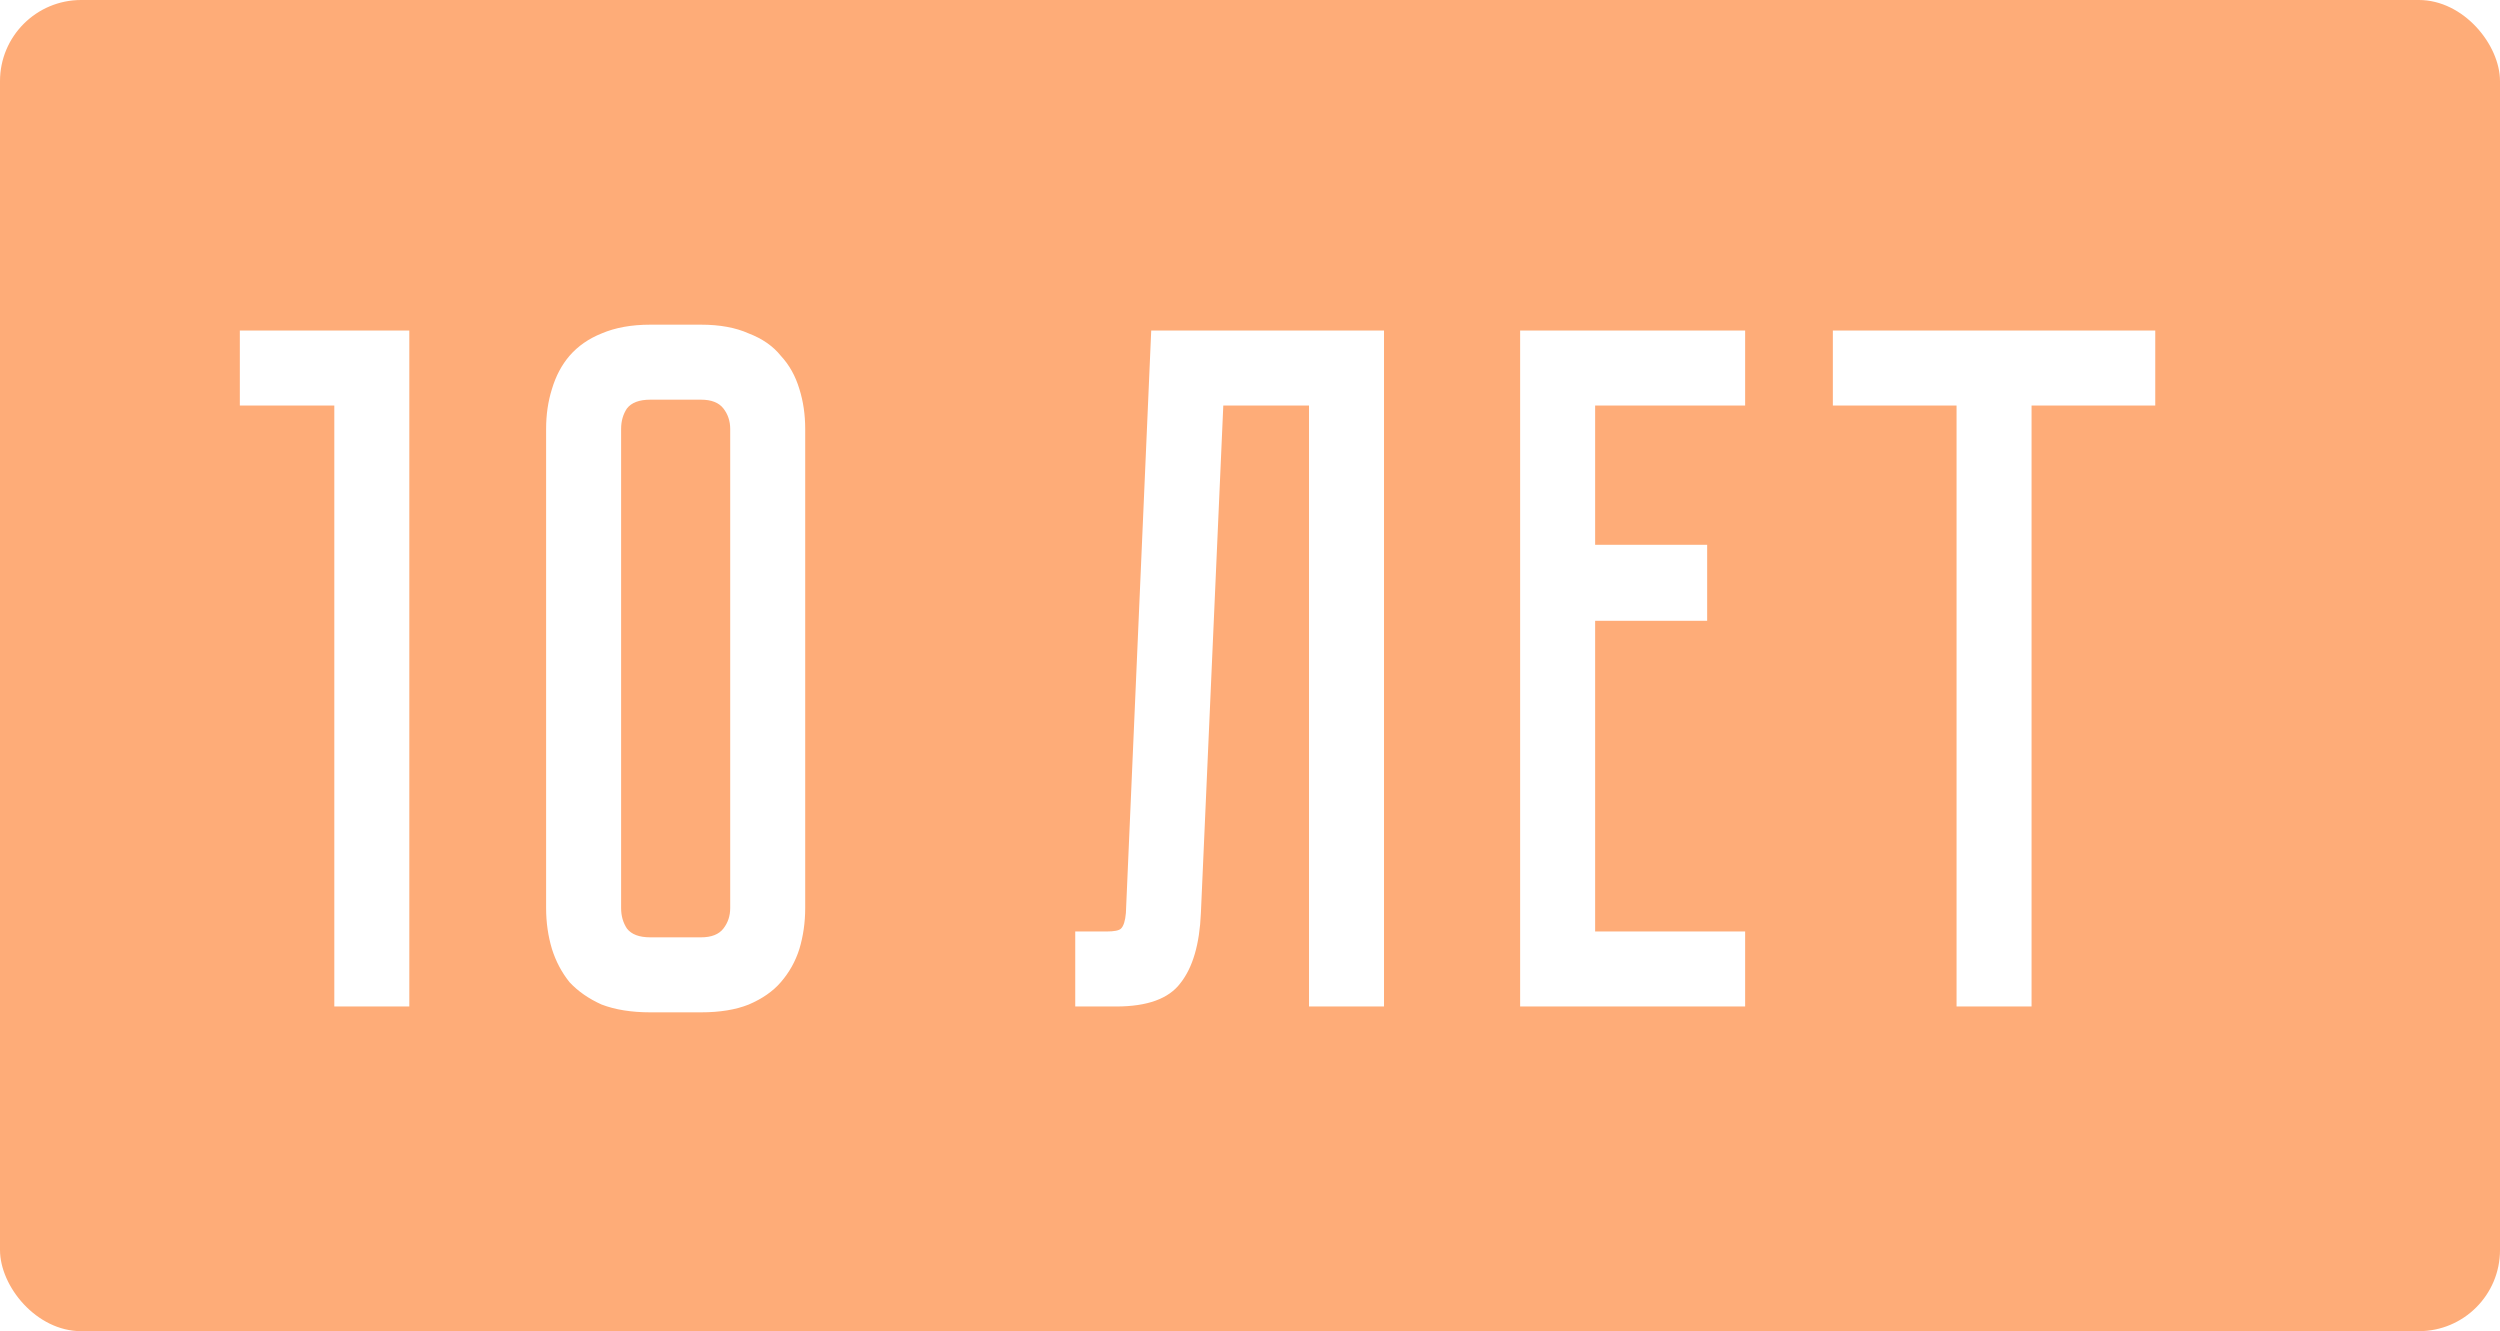 <?xml version="1.0" encoding="UTF-8"?> <svg xmlns="http://www.w3.org/2000/svg" width="308" height="164" viewBox="0 0 308 164" fill="none"> <g filter="url(#filter0_i_5_3653)"> <rect width="308" height="164" rx="10" fill="#FEAC78"></rect> </g> <path d="M50.427 40.72V124H41.187V49.96H29.547V40.72H50.427ZM86.361 40C88.681 40 90.641 40.36 92.241 41.08C93.921 41.72 95.241 42.64 96.201 43.84C97.241 44.96 98.001 46.32 98.481 47.92C98.961 49.44 99.201 51.08 99.201 52.84V111.88C99.201 113.64 98.961 115.32 98.481 116.92C98.001 118.44 97.241 119.8 96.201 121C95.241 122.12 93.921 123.04 92.241 123.76C90.641 124.4 88.681 124.72 86.361 124.72H80.121C77.801 124.72 75.801 124.4 74.121 123.76C72.521 123.04 71.201 122.12 70.161 121C69.201 119.8 68.481 118.44 68.001 116.92C67.521 115.32 67.281 113.64 67.281 111.88V52.84C67.281 51.08 67.521 49.44 68.001 47.92C68.481 46.32 69.201 44.96 70.161 43.84C71.201 42.64 72.521 41.72 74.121 41.08C75.801 40.36 77.801 40 80.121 40H86.361ZM86.361 115.48C87.641 115.48 88.561 115.12 89.121 114.4C89.681 113.68 89.961 112.84 89.961 111.88V52.84C89.961 51.88 89.681 51.04 89.121 50.32C88.561 49.6 87.641 49.24 86.361 49.24H80.121C78.761 49.24 77.801 49.6 77.241 50.32C76.761 51.04 76.521 51.88 76.521 52.84V111.88C76.521 112.84 76.761 113.68 77.241 114.4C77.801 115.12 78.761 115.48 80.121 115.48H86.361ZM170.51 40.72V124H161.27V49.96H150.71L147.95 112.48C147.79 116.32 146.95 119.2 145.43 121.12C143.99 123.04 141.35 124 137.51 124H132.47V114.76H136.31C137.27 114.76 137.87 114.64 138.11 114.4C138.43 114.08 138.63 113.44 138.71 112.48L141.83 40.72H170.51ZM187.281 40.72H215.001V49.96H196.521V67.12H210.321V76.48H196.521V114.76H215.001V124H187.281V40.72ZM225.808 40.72H265.528V49.96H250.288V124H241.048V49.96H225.808V40.72Z" fill="white"></path> <defs> <filter id="filter0_i_5_3653" x="0" y="0" width="308" height="164" filterUnits="userSpaceOnUse" color-interpolation-filters="sRGB"> <feFlood flood-opacity="0" result="BackgroundImageFix"></feFlood> <feBlend mode="normal" in="SourceGraphic" in2="BackgroundImageFix" result="shape"></feBlend> <feColorMatrix in="SourceAlpha" type="matrix" values="0 0 0 0 0 0 0 0 0 0 0 0 0 0 0 0 0 0 127 0" result="hardAlpha"></feColorMatrix> <feOffset></feOffset> <feGaussianBlur stdDeviation="10"></feGaussianBlur> <feComposite in2="hardAlpha" operator="arithmetic" k2="-1" k3="1"></feComposite> <feColorMatrix type="matrix" values="0 0 0 0 1 0 0 0 0 1 0 0 0 0 1 0 0 0 0.55 0"></feColorMatrix> <feBlend mode="normal" in2="shape" result="effect1_innerShadow_5_3653"></feBlend> </filter> </defs> </svg> 
